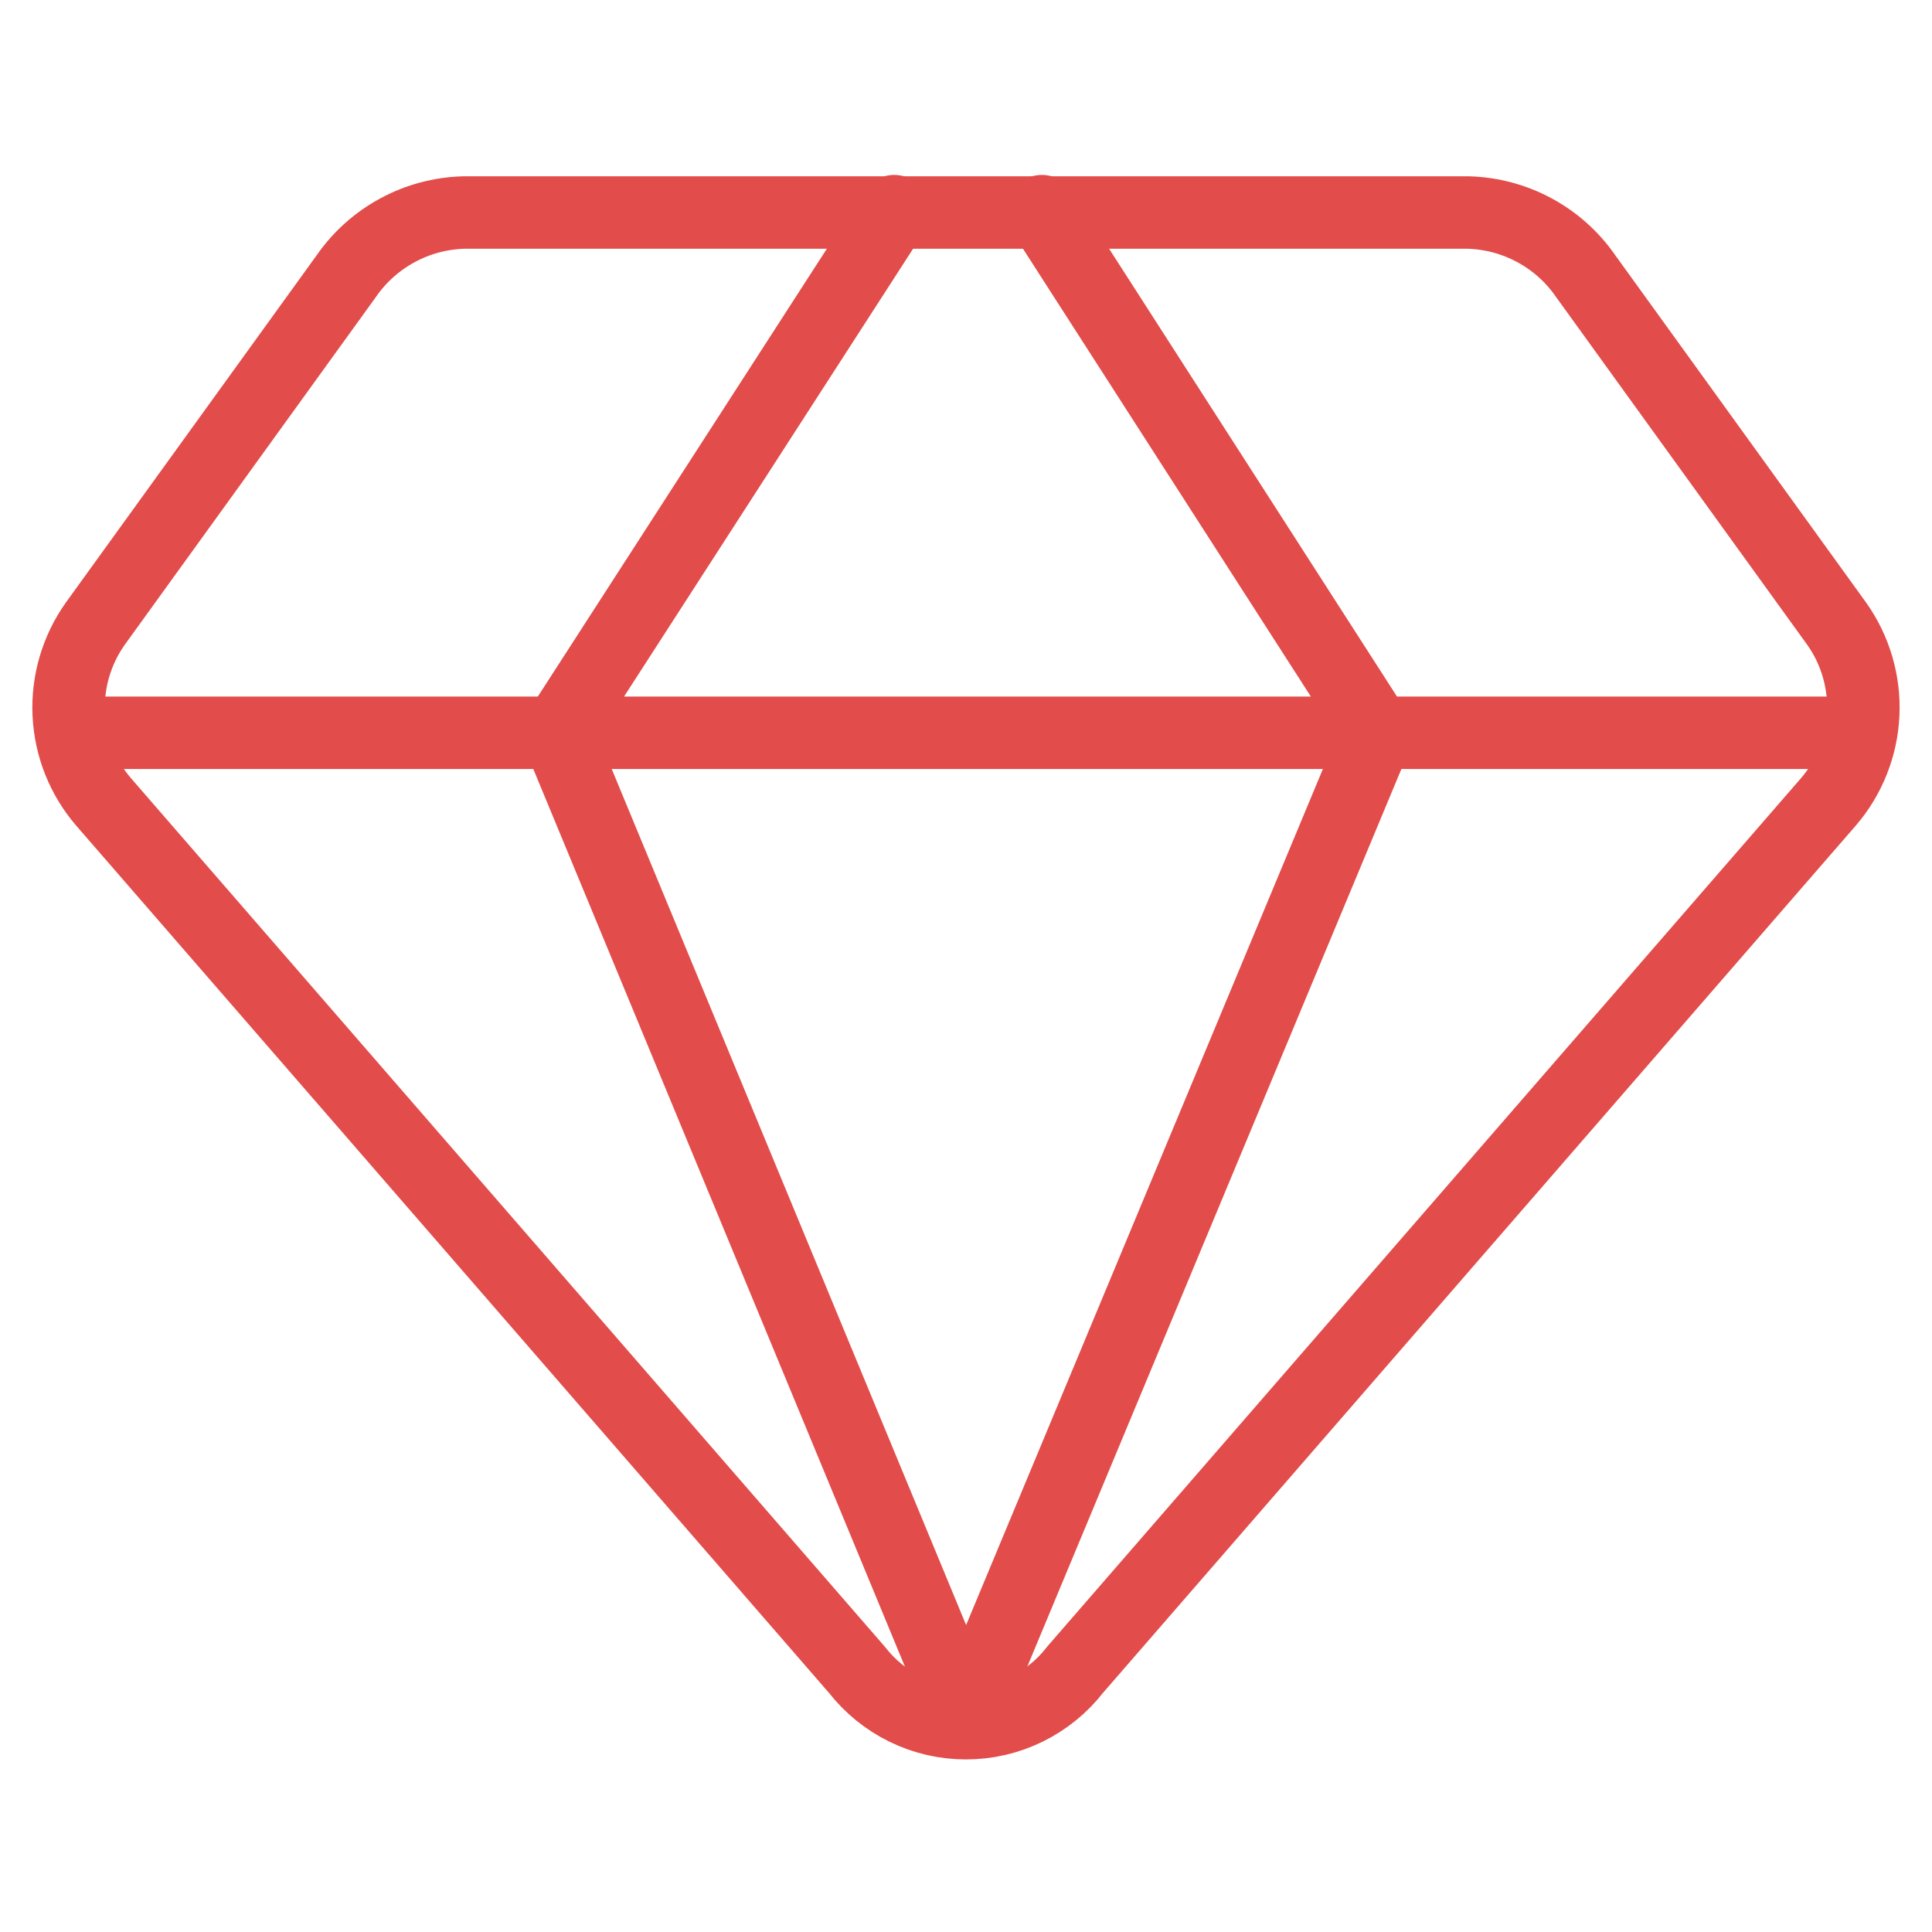<svg width="40" height="40" viewBox="0 0 40 40" fill="none" xmlns="http://www.w3.org/2000/svg">
<path d="M30.4 4.4H9.6C9.12 4.414 8.65 4.539 8.229 4.768C7.807 4.996 7.444 5.32 7.171 5.715L1.971 12.915C1.585 13.46 1.392 14.119 1.423 14.787C1.454 15.455 1.707 16.093 2.142 16.6L17.742 34.572C18.01 34.916 18.352 35.194 18.743 35.386C19.134 35.578 19.564 35.677 20 35.677C20.435 35.677 20.865 35.578 21.256 35.386C21.648 35.194 21.99 34.916 22.257 34.572L37.857 16.6C38.292 16.093 38.545 15.455 38.576 14.787C38.607 14.119 38.414 13.46 38.028 12.915L32.828 5.715C32.555 5.32 32.193 4.996 31.771 4.768C31.349 4.539 30.879 4.414 30.4 4.4V4.4Z" stroke="#E24C4A" stroke-width="1.5" stroke-linecap="round" stroke-linejoin="round"/>
<path d="M18.514 4.372L11.543 15.172L20 35.6" stroke="#E24C4A" stroke-width="1.5" stroke-linecap="round" stroke-linejoin="round"/>
<path d="M21.571 4.372L28.514 15.172L20 35.6" stroke="#E24C4A" stroke-width="1.5" stroke-linecap="round" stroke-linejoin="round"/>
<path d="M1.484 15.171H38.513" stroke="#E24C4A" stroke-width="1.5" stroke-linecap="round" stroke-linejoin="round"/>
</svg>
